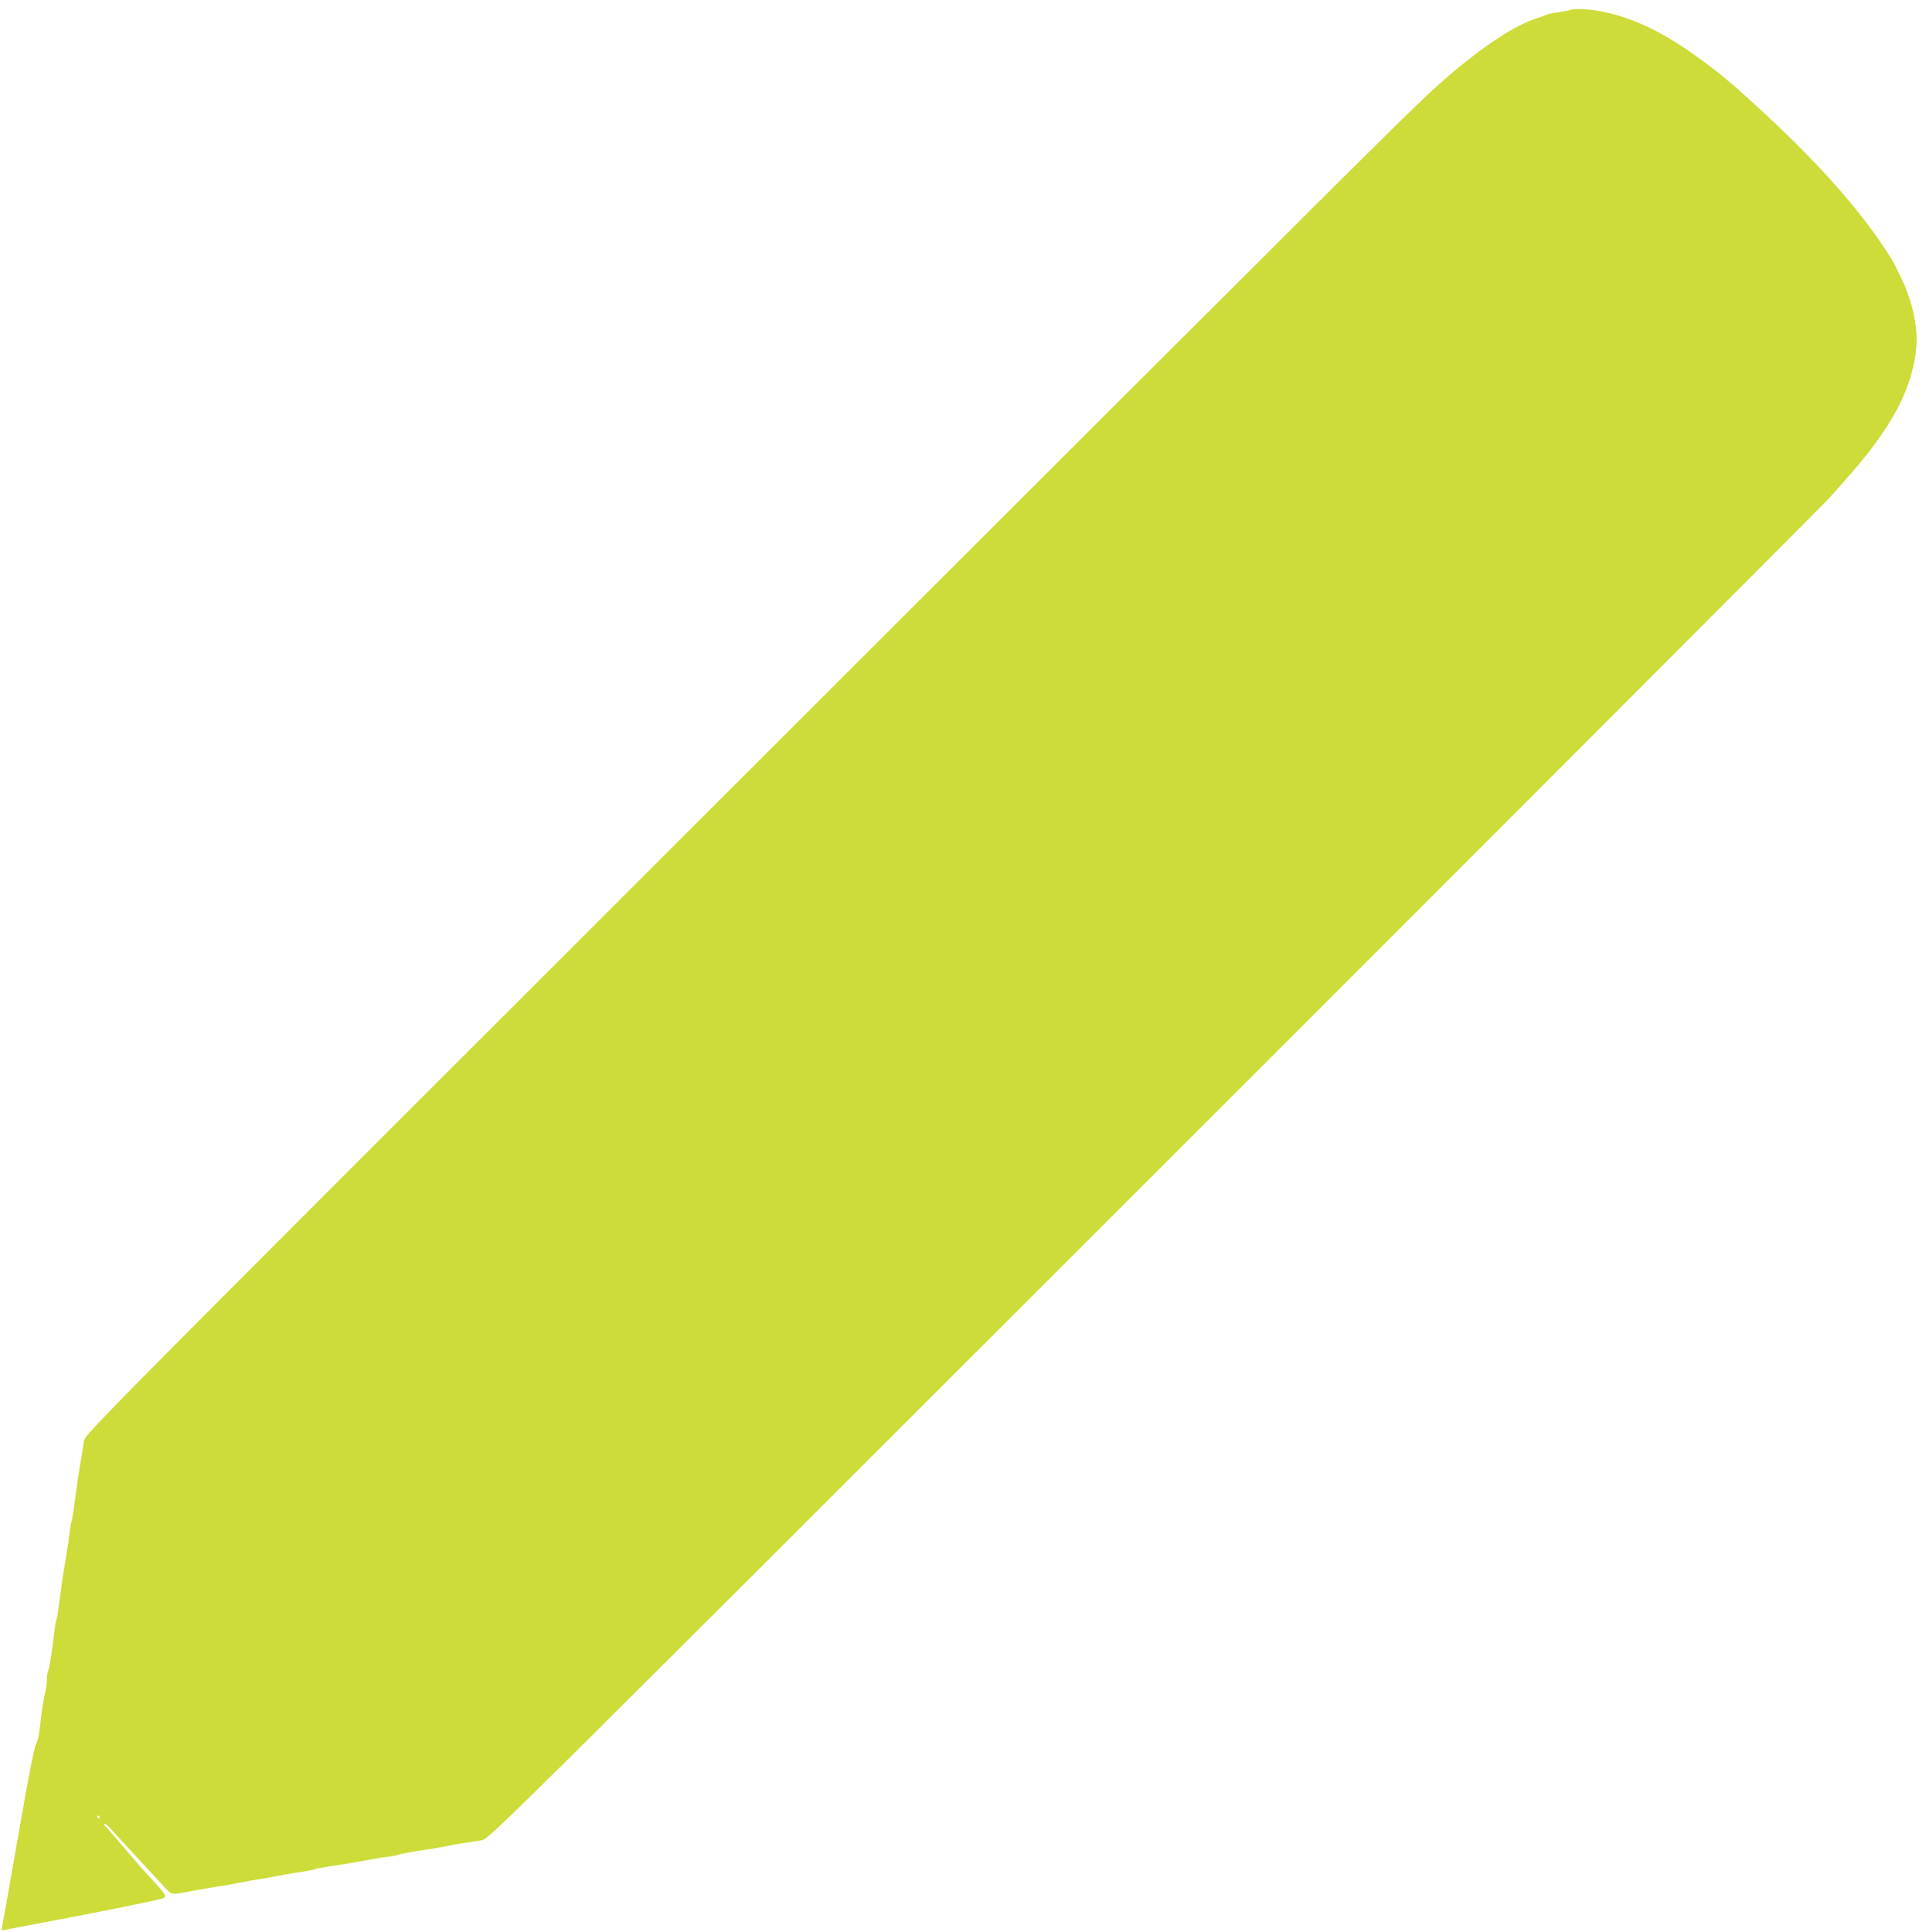 <?xml version="1.0" standalone="no"?>
<!DOCTYPE svg PUBLIC "-//W3C//DTD SVG 20010904//EN"
 "http://www.w3.org/TR/2001/REC-SVG-20010904/DTD/svg10.dtd">
<svg version="1.0" xmlns="http://www.w3.org/2000/svg"
 width="1276pt" height="1280pt" viewBox="0 0 1276 1280"
 preserveAspectRatio="xMidYMid meet">
<g transform="translate(0,1280) scale(0.1,-0.1)"
fill="#cddc39" stroke="none">
<path d="M10409 12735 c-3 -2 -38 -9 -77 -15 -40 -5 -80 -14 -90 -19 -9 -5
-35 -14 -57 -21 -163 -51 -402 -214 -670 -455 -176 -159 -456 -437 -4741
-4719 -4196 -4193 -4212 -4209 -4218 -4255 -4 -25 -13 -86 -22 -136 -15 -88
-19 -119 -43 -295 -6 -47 -14 -92 -17 -100 -4 -8 -10 -46 -14 -85 -5 -38 -16
-113 -25 -165 -9 -52 -20 -122 -25 -155 -21 -166 -31 -231 -36 -245 -4 -8 -10
-46 -15 -85 -17 -145 -30 -226 -39 -251 -6 -14 -10 -44 -10 -67 0 -23 -5 -58
-10 -78 -11 -38 -25 -135 -39 -257 -5 -40 -15 -80 -23 -90 -10 -11 -51 -221
-117 -603 -56 -323 -105 -597 -108 -609 -5 -20 -3 -22 18 -17 13 3 148 29 299
57 269 50 675 132 735 148 48 13 44 20 -84 157 -31 33 -74 82 -96 109 -22 26
-47 56 -55 65 -9 9 -40 45 -70 81 -30 36 -59 68 -65 72 -5 4 -7 10 -3 13 4 4
22 -10 41 -32 70 -76 91 -100 201 -218 62 -66 132 -142 156 -169 50 -54 38
-53 205 -21 44 8 109 19 145 25 36 5 101 16 145 25 44 9 107 20 140 25 33 5
98 17 145 26 47 9 110 19 140 23 30 5 62 11 70 14 14 6 56 14 210 37 30 5 91
16 135 24 44 9 105 19 135 22 30 3 66 10 80 15 23 8 82 19 220 39 30 5 75 13
100 18 25 6 77 15 115 21 39 6 91 14 117 18 47 8 70 30 4444 4403 2418 2417
4435 4438 4483 4490 110 122 193 217 222 255 13 17 26 32 29 35 3 3 28 37 56
75 153 209 232 383 263 576 23 142 1 289 -69 464 -14 34 -70 149 -83 170 -194
316 -500 661 -936 1055 -117 106 -106 96 -171 150 -30 25 -59 48 -65 53 -5 4
-44 33 -85 64 -259 192 -468 292 -696 332 -62 11 -167 15 -175 6z m-9749
-11975 c0 -5 -2 -10 -4 -10 -3 0 -8 5 -11 10 -3 6 -1 10 4 10 6 0 11 -4 11
-10z"/>
</g>
</svg>
